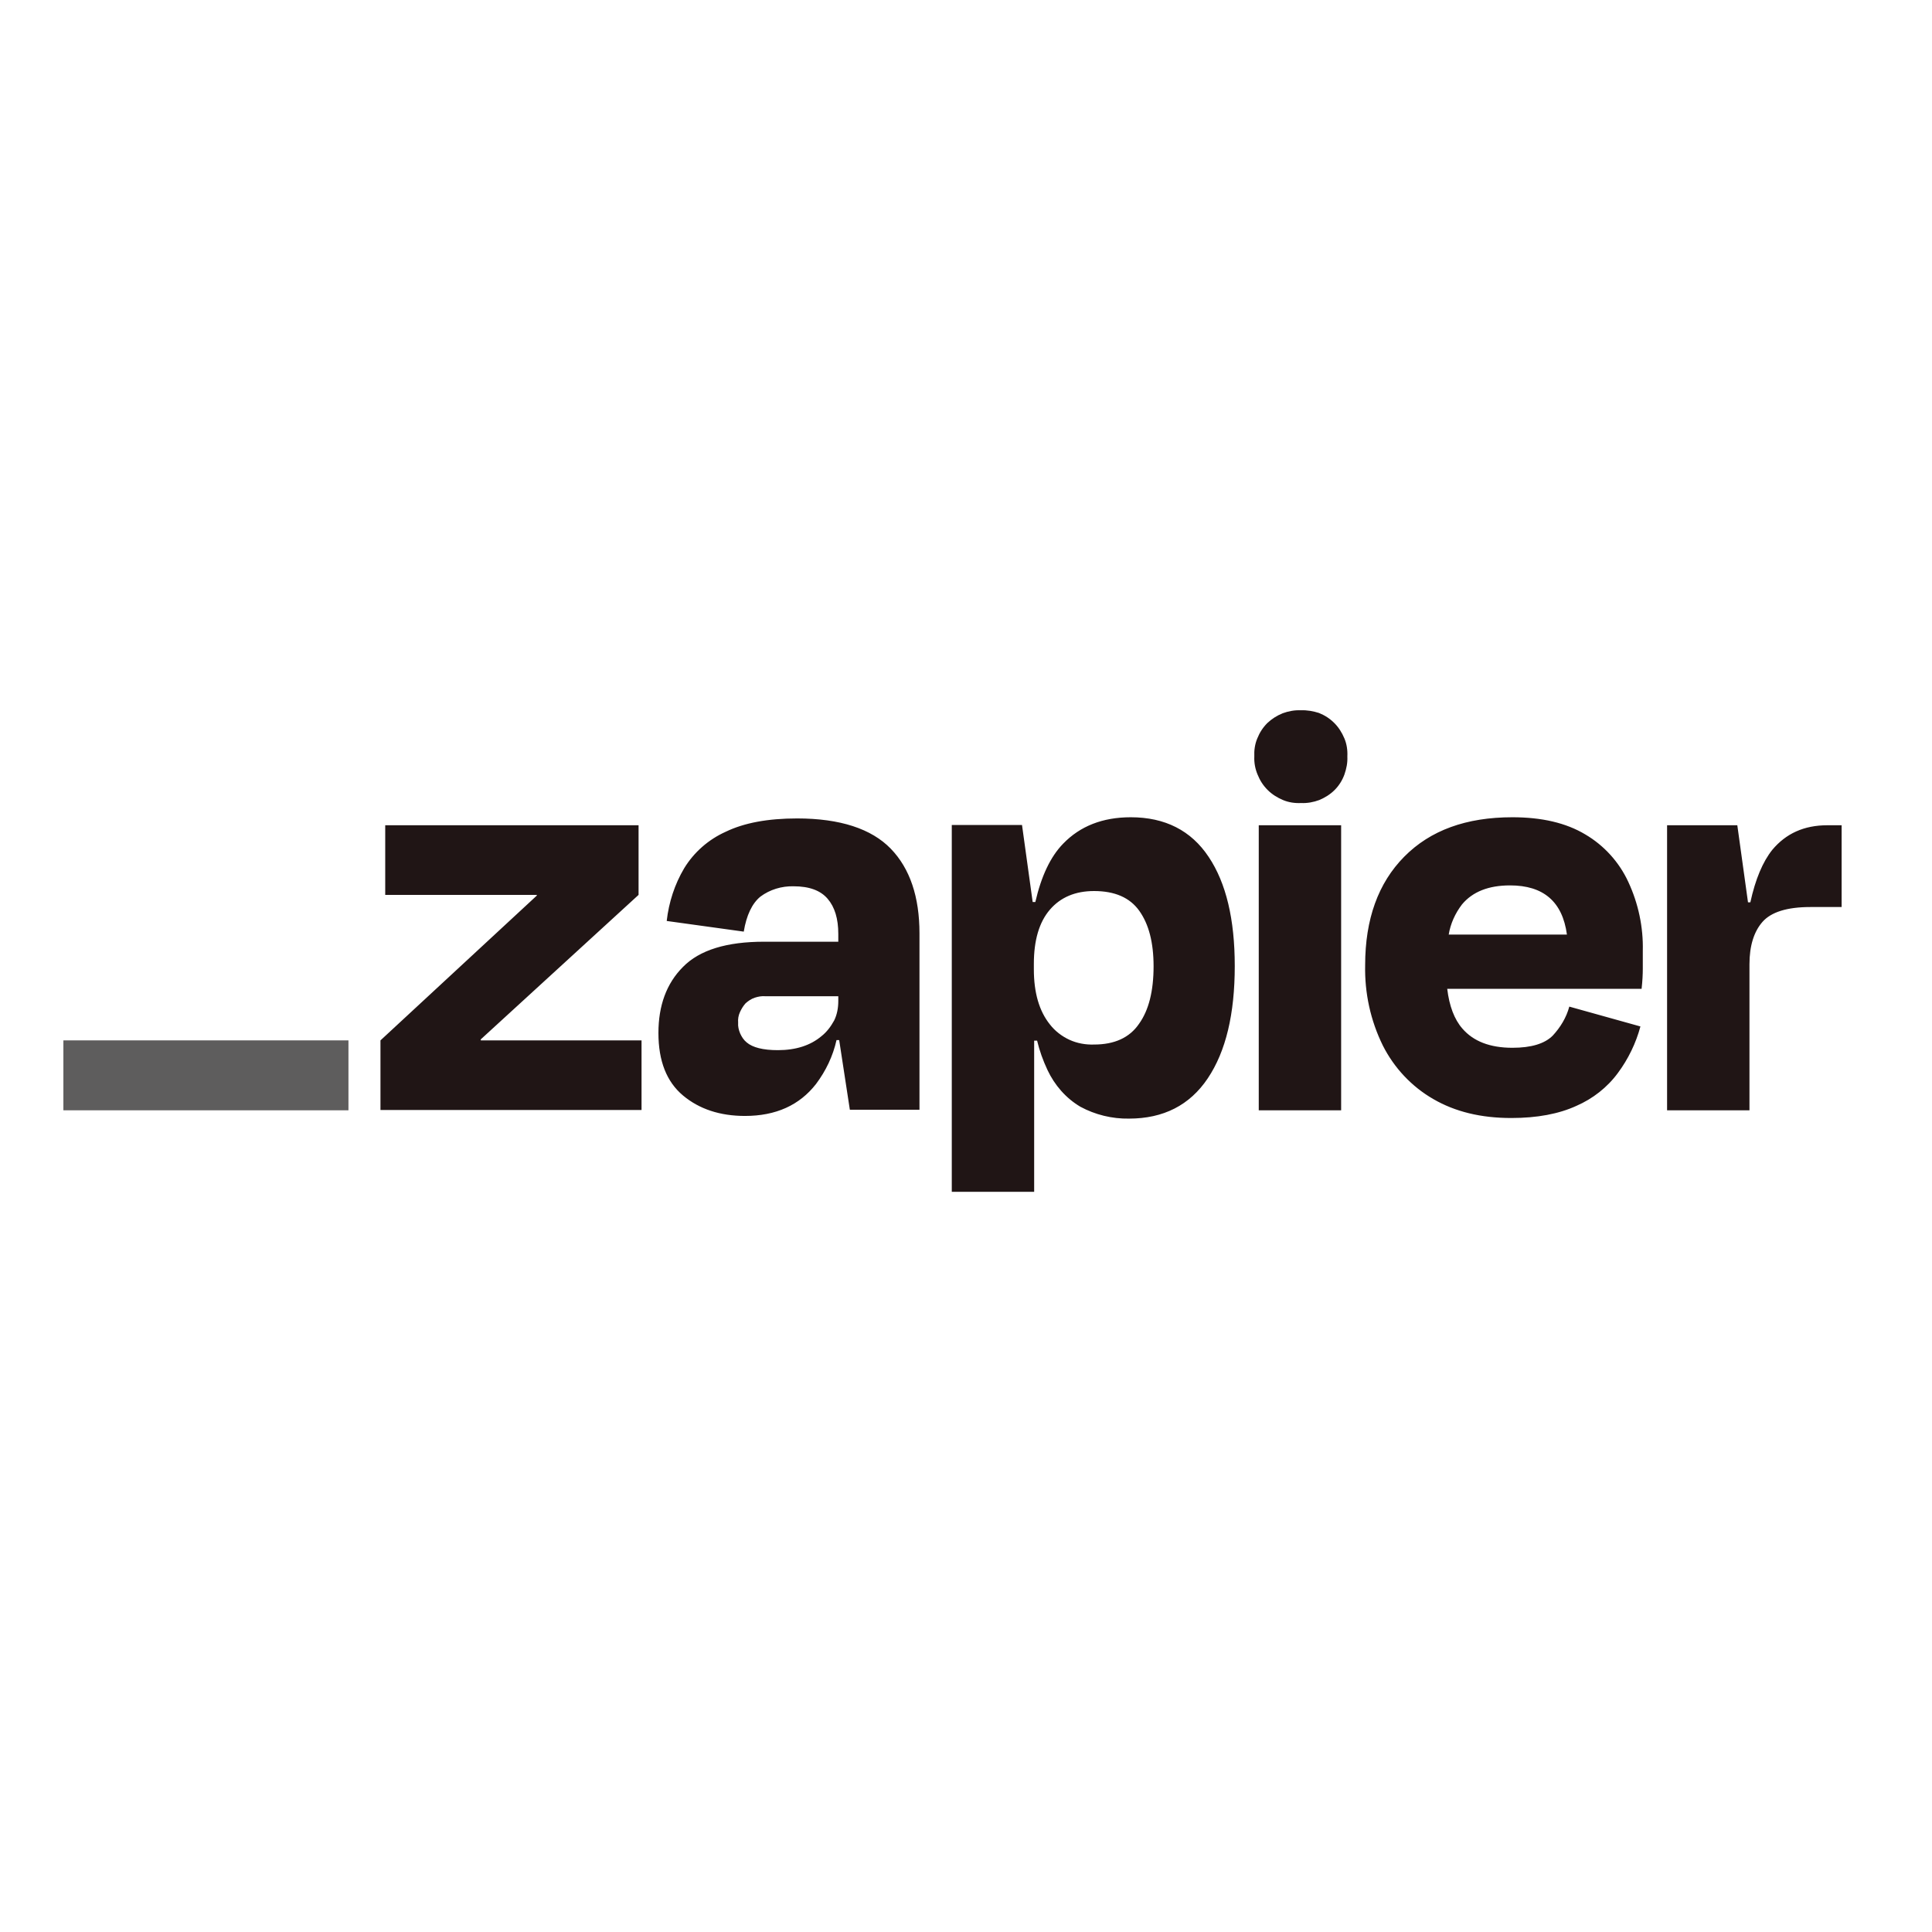 <svg width="100" height="100" viewBox="0 0 100 100" fill="none" xmlns="http://www.w3.org/2000/svg">
<path d="M24.893 53.85L24.877 53.804L33.052 46.319V42.715H19.939V46.319H27.776L27.791 46.35L19.693 53.85V57.454H33.206V53.85H24.893ZM41.258 42.362C39.739 42.362 38.512 42.592 37.562 43.052C36.672 43.451 35.92 44.111 35.414 44.939C34.923 45.767 34.617 46.703 34.509 47.669L38.497 48.221C38.635 47.378 38.926 46.764 39.356 46.411C39.847 46.043 40.46 45.859 41.074 45.874C41.887 45.874 42.469 46.089 42.837 46.519C43.206 46.948 43.39 47.546 43.39 48.344V48.743H39.555C37.608 48.743 36.212 49.172 35.353 50.046C34.494 50.905 34.08 52.056 34.08 53.467C34.08 54.924 34.509 55.997 35.353 56.703C36.196 57.408 37.27 57.761 38.558 57.761C40.154 57.761 41.38 57.209 42.239 56.105C42.745 55.43 43.114 54.663 43.298 53.835H43.436L43.988 57.439H47.592V48.313C47.592 46.427 47.101 44.954 46.104 43.927C45.108 42.899 43.482 42.362 41.258 42.362ZM42.515 53.635C41.948 54.111 41.196 54.356 40.261 54.356C39.494 54.356 38.957 54.218 38.65 53.957C38.497 53.835 38.39 53.666 38.313 53.497C38.236 53.313 38.19 53.129 38.206 52.93C38.19 52.746 38.221 52.562 38.298 52.393C38.374 52.224 38.466 52.071 38.589 51.933C38.727 51.81 38.88 51.703 39.065 51.641C39.249 51.58 39.433 51.549 39.617 51.565H43.39V51.81C43.39 52.163 43.328 52.516 43.175 52.822C43.006 53.129 42.791 53.42 42.515 53.635ZM69.417 42.715H65.153V57.47H69.417V42.715ZM94.586 42.715C93.374 42.715 92.439 43.144 91.733 43.988C91.242 44.602 90.859 45.506 90.598 46.703H90.476L89.923 42.715H86.288V57.47H90.552V49.908C90.552 48.957 90.782 48.221 91.227 47.715C91.672 47.209 92.5 46.948 93.696 46.948H95.322V42.715H94.586ZM82.055 43.19C81.058 42.592 79.801 42.301 78.282 42.301C75.89 42.301 74.034 42.976 72.684 44.341C71.335 45.706 70.66 47.577 70.66 49.954C70.629 51.396 70.936 52.822 71.58 54.126C72.163 55.276 73.068 56.243 74.187 56.887C75.322 57.546 76.656 57.868 78.221 57.868C79.571 57.868 80.69 57.654 81.595 57.239C82.439 56.871 83.19 56.289 83.742 55.537C84.279 54.816 84.678 53.988 84.908 53.129L81.227 52.102C81.074 52.669 80.767 53.175 80.368 53.605C79.954 54.019 79.264 54.233 78.282 54.233C77.117 54.233 76.258 53.896 75.69 53.236C75.276 52.761 75.015 52.071 74.908 51.181H84.969C85.015 50.767 85.031 50.414 85.031 50.138V49.218C85.061 47.991 84.801 46.764 84.279 45.644C83.804 44.617 83.022 43.758 82.055 43.19ZM78.16 45.828C79.893 45.828 80.874 46.672 81.104 48.374H74.985C75.077 47.807 75.322 47.27 75.675 46.81C76.227 46.151 77.055 45.828 78.16 45.828ZM67.331 36.764C67.009 36.749 66.687 36.81 66.396 36.917C66.089 37.04 65.828 37.209 65.598 37.424C65.368 37.654 65.2 37.914 65.077 38.221C64.954 38.513 64.908 38.835 64.923 39.157C64.908 39.479 64.969 39.801 65.092 40.092C65.215 40.399 65.383 40.66 65.614 40.89C65.844 41.12 66.12 41.289 66.411 41.411C66.703 41.534 67.025 41.58 67.347 41.565C67.669 41.58 67.991 41.519 68.282 41.411C68.574 41.289 68.85 41.12 69.08 40.89C69.31 40.66 69.479 40.384 69.586 40.092C69.693 39.785 69.755 39.479 69.739 39.157C69.755 38.835 69.709 38.513 69.586 38.221C69.463 37.93 69.295 37.654 69.064 37.424C68.835 37.194 68.574 37.025 68.267 36.902C67.976 36.81 67.653 36.749 67.331 36.764ZM58.528 42.301C57.071 42.301 55.905 42.761 55.031 43.666C54.371 44.341 53.896 45.353 53.589 46.687H53.451L52.899 42.7H49.264V61.687H53.528V53.865H53.681C53.804 54.387 53.988 54.893 54.218 55.384C54.586 56.166 55.169 56.841 55.92 57.285C56.687 57.7 57.562 57.914 58.436 57.899C60.215 57.899 61.58 57.209 62.515 55.813C63.451 54.417 63.911 52.485 63.911 50C63.911 47.592 63.466 45.706 62.562 44.356C61.657 42.991 60.307 42.301 58.528 42.301ZM58.957 52.991C58.466 53.712 57.684 54.065 56.626 54.065C56.196 54.08 55.752 54.003 55.353 53.819C54.954 53.635 54.601 53.359 54.341 53.022C53.788 52.332 53.512 51.381 53.512 50.169V49.893C53.512 48.666 53.788 47.73 54.341 47.086C54.893 46.442 55.66 46.12 56.626 46.12C57.7 46.12 58.482 46.457 58.972 47.148C59.463 47.838 59.709 48.789 59.709 50.016C59.709 51.289 59.463 52.285 58.957 52.991Z" fill="#201515"/>
<path d="M18.036 53.85H3.281V57.469H18.036V53.85Z" fill="#5E5D5D"/>
</svg>
